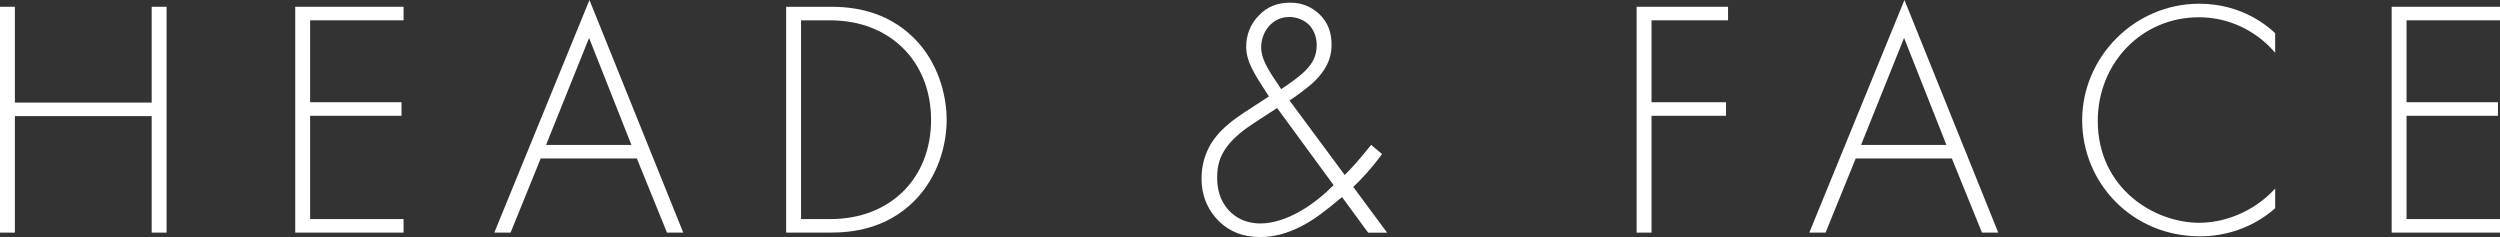 <svg viewBox="0 0 671.94 63.7" xmlns="http://www.w3.org/2000/svg"><rect x="0" y="0" width="671.94" height="63.7" fill="#333333" stroke="none"/><g fill="#fff"><path d="m4 27.57h36.77v-25.75h4v60.7h-4v-31.31h-36.77v31.31h-4v-60.7h4z"/><path d="m108.47 5.46h-25.12v22.02h24.57v3.64h-24.57v27.76h25.12v3.64h-29.12v-60.7h29.12z"/><path d="m171.17 42.59h-25.84l-8.1 19.93h-4.37l25.57-62.52 25.21 62.52h-4.37zm-1.46-3.64-11.38-28.76-11.56 28.76h22.93z"/><path d="m211.3 62.52v-60.7h12.01c5.37 0 14.74.82 22.39 8.46 6.46 6.46 8.74 15.29 8.74 21.93s-2.27 15.38-8.74 21.84c-7.64 7.64-17.02 8.46-22.39 8.46h-12.01zm4-3.64h7.92c16.02 0 27.03-10.92 27.03-26.66s-11.1-26.75-27.03-26.75h-7.92z"/><path d="m371.46 41.41c-3 4.1-5.82 7.01-7.74 8.83l9.1 12.29h-5.1l-7.01-9.56c-4.28 3.55-7.1 5.82-10.74 7.74-3.91 2-7.37 3-11.28 3-4.64 0-8.19-1.46-11.01-4.19-2.64-2.55-4.73-6.37-4.73-11.47s1.82-8.83 4-11.47c1.82-2.27 4.46-4.37 7.64-6.46l6.46-4.19c-4.19-6.46-6.1-9.46-6.1-13.47 0-2.91 1.09-6.01 3.46-8.37 2.18-2.27 4.91-3.37 8.37-3.37s5.82 1.27 7.74 3c2.55 2.37 3.37 5.28 3.37 8.28 0 2-.27 5.55-4.46 9.74-1.55 1.55-4.91 4-6.83 5.28l14.83 20.02c2-2 3.82-4 7.1-8.1l2.91 2.46zm-28.21-12.38-5.73 3.73c-3.09 2-5.82 4.09-7.74 6.64-2 2.73-2.64 5.19-2.64 8.37 0 2.64.55 6.01 3.19 8.83 1.64 1.73 4.28 3.46 8.46 3.46 3.37 0 7.19-1.27 10.65-3.28 3.28-1.82 6.55-4.55 9.01-7.01l-15.2-20.75zm7.83-10.28c1.73-1.82 2.82-3.73 2.82-6.64 0-2.46-1-4.37-2.09-5.46-1.37-1.37-3.46-2.09-5.28-2.09-1.18 0-3.19.27-5.01 2-1.64 1.55-2.55 3.91-2.55 6.1 0 4.1 3.28 7.92 5.37 11.29 2-1.27 5.1-3.46 6.73-5.19z"/><path d="m464.46 5.46h-20.57v22.02h20.02v3.64h-20.02v31.4h-4v-60.7h24.57z"/><path d="m524.61 42.59h-25.84l-8.1 19.93h-4.37l25.57-62.52 25.21 62.52h-4.37zm-1.46-3.64-11.38-28.76-11.56 28.76h22.93z"/><path d="m611.52 14.2c-5.19-6.1-12.65-9.56-20.48-9.56-15.56 0-27.21 12.47-27.21 27.85 0 18.02 15.02 27.39 27.3 27.39 6.1 0 14.2-2.46 20.38-9.19v5.28c-6.19 5.46-13.65 7.55-20.2 7.55-18.2 0-31.67-14.29-31.67-31.21s14.01-31.31 31.49-31.31c11.56 0 18.56 6.19 20.38 7.92v5.28z"/><path d="m671.94 5.46h-25.12v22.02h24.57v3.64h-24.57v27.76h25.12v3.64h-29.12v-60.7h29.12z"/></g></svg>